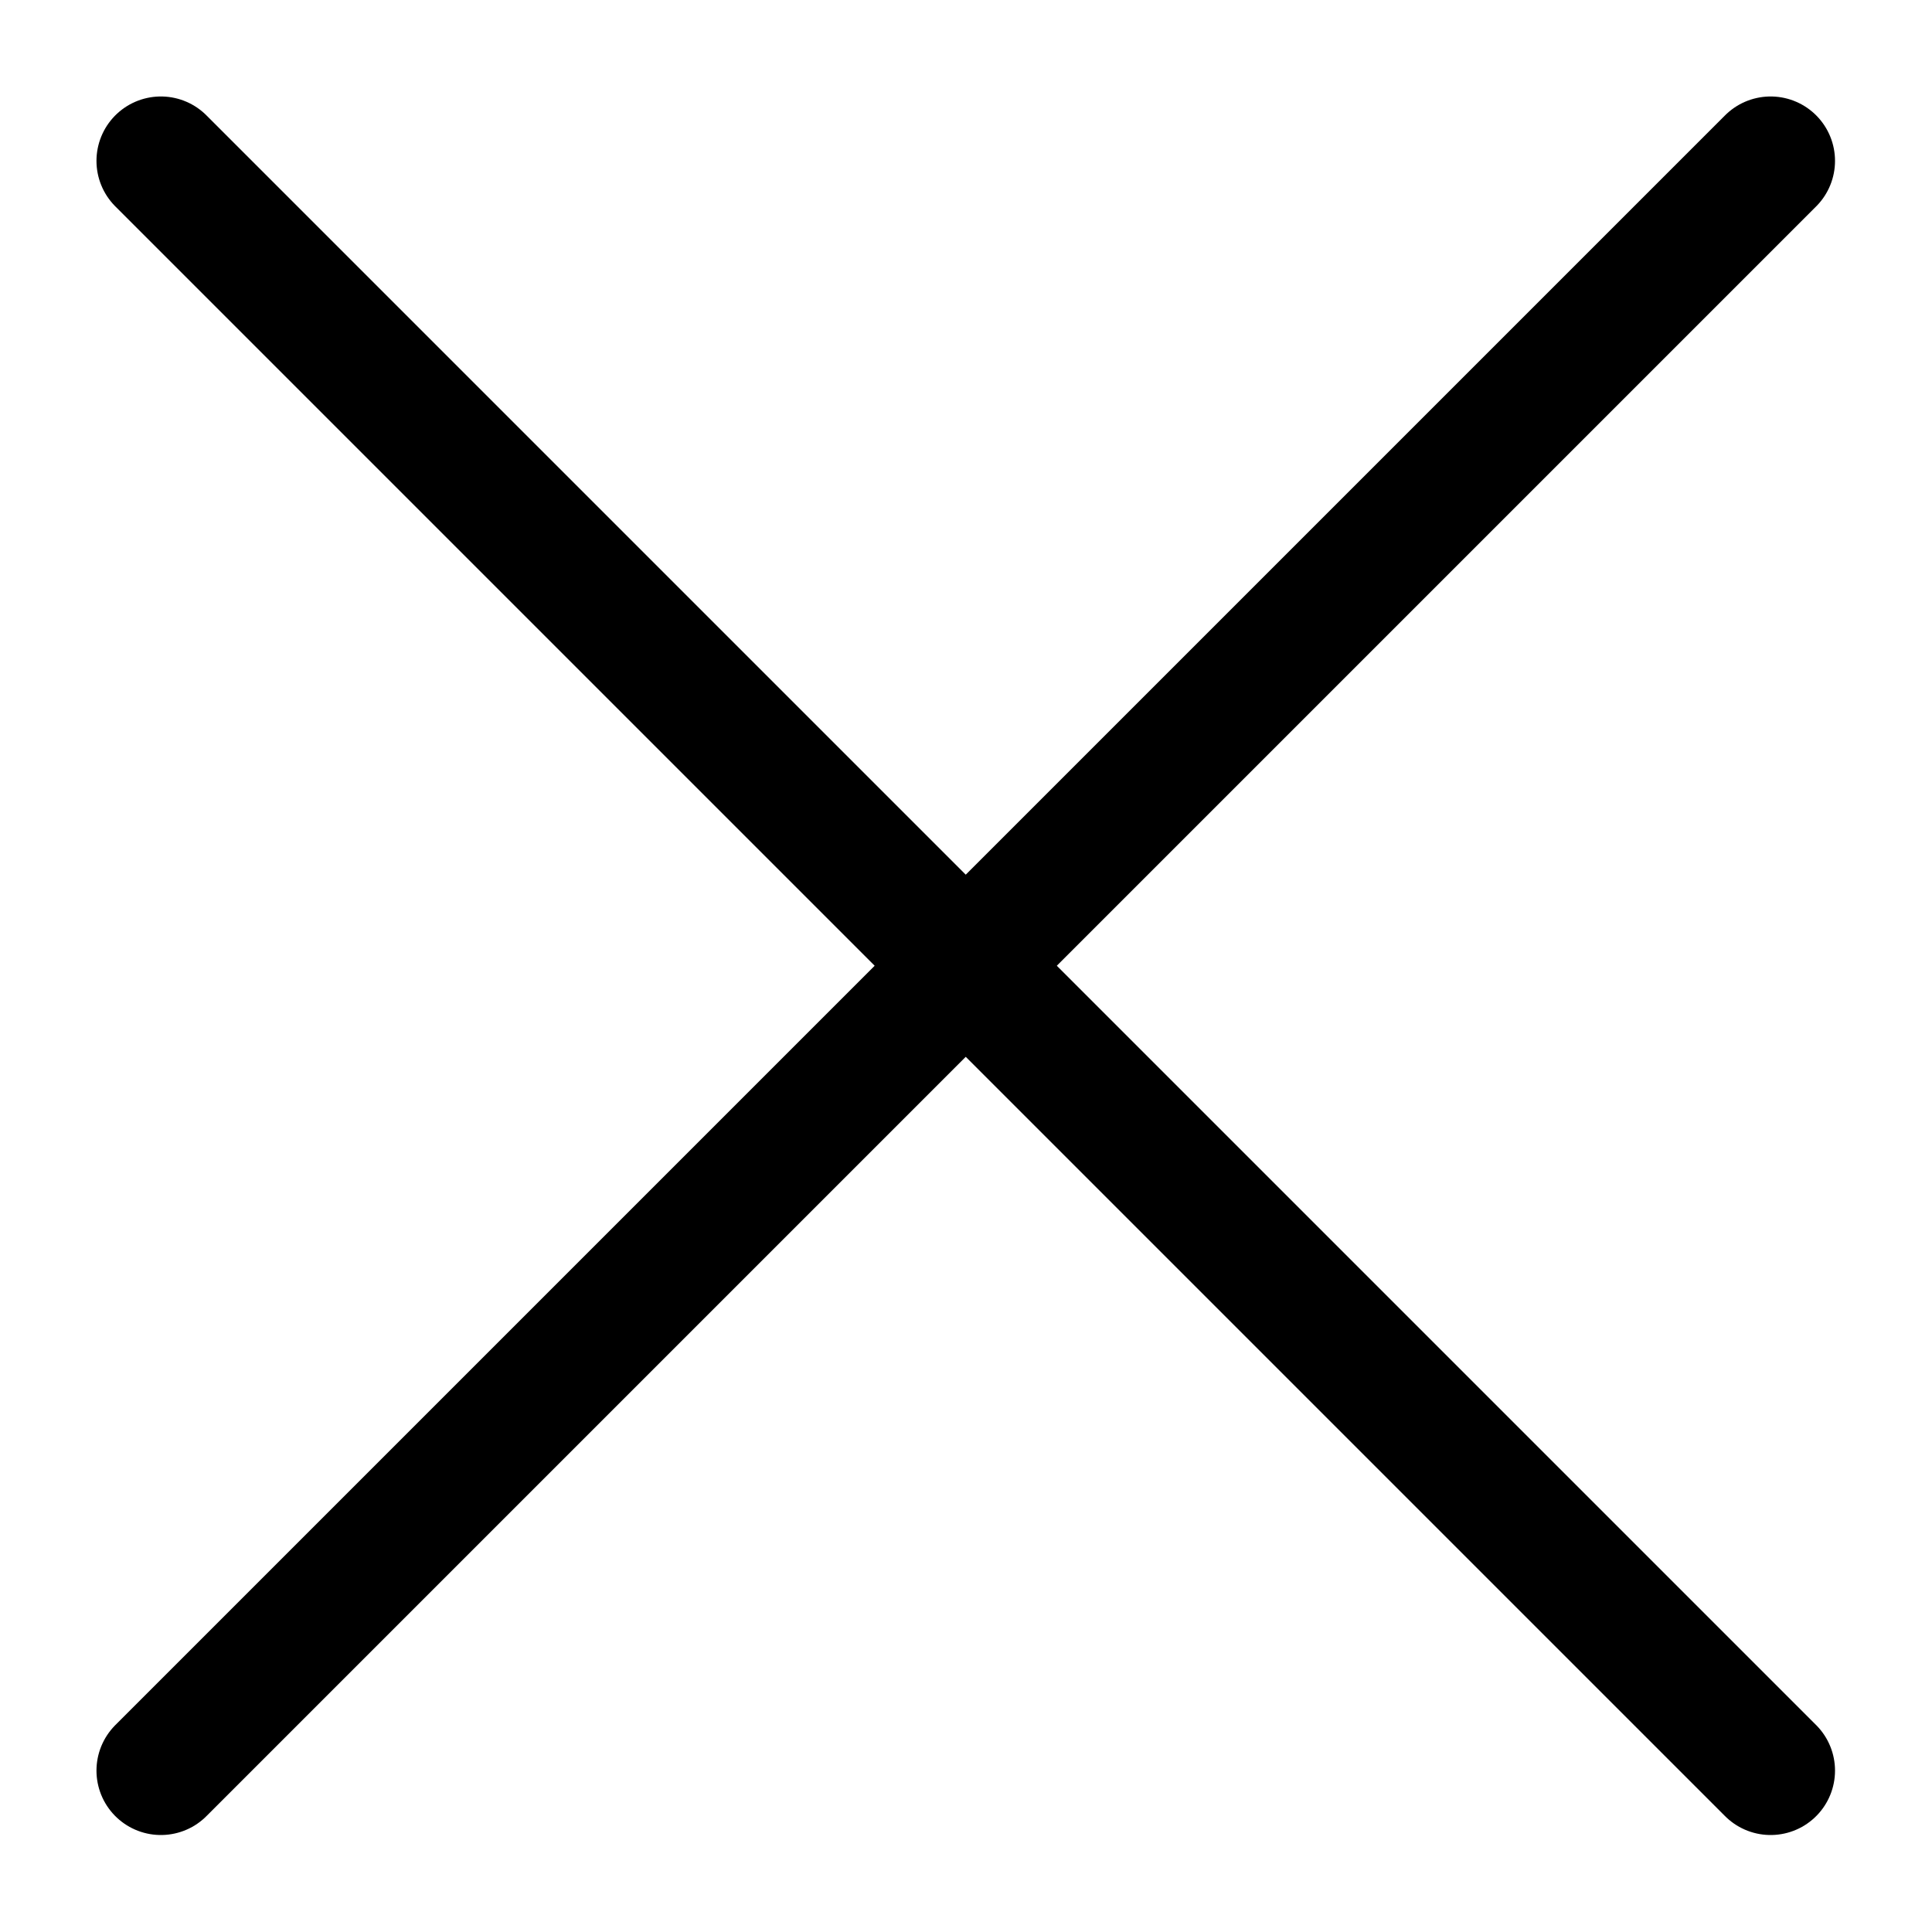 <svg width="15" height="15" viewBox="0 0 15 15" fill="none" xmlns="http://www.w3.org/2000/svg">
<path d="M13.747 1.249L1.249 13.747M13.747 13.747L1.249 1.249" stroke="black" stroke-linecap="round" stroke-linejoin="round"/>
</svg>
